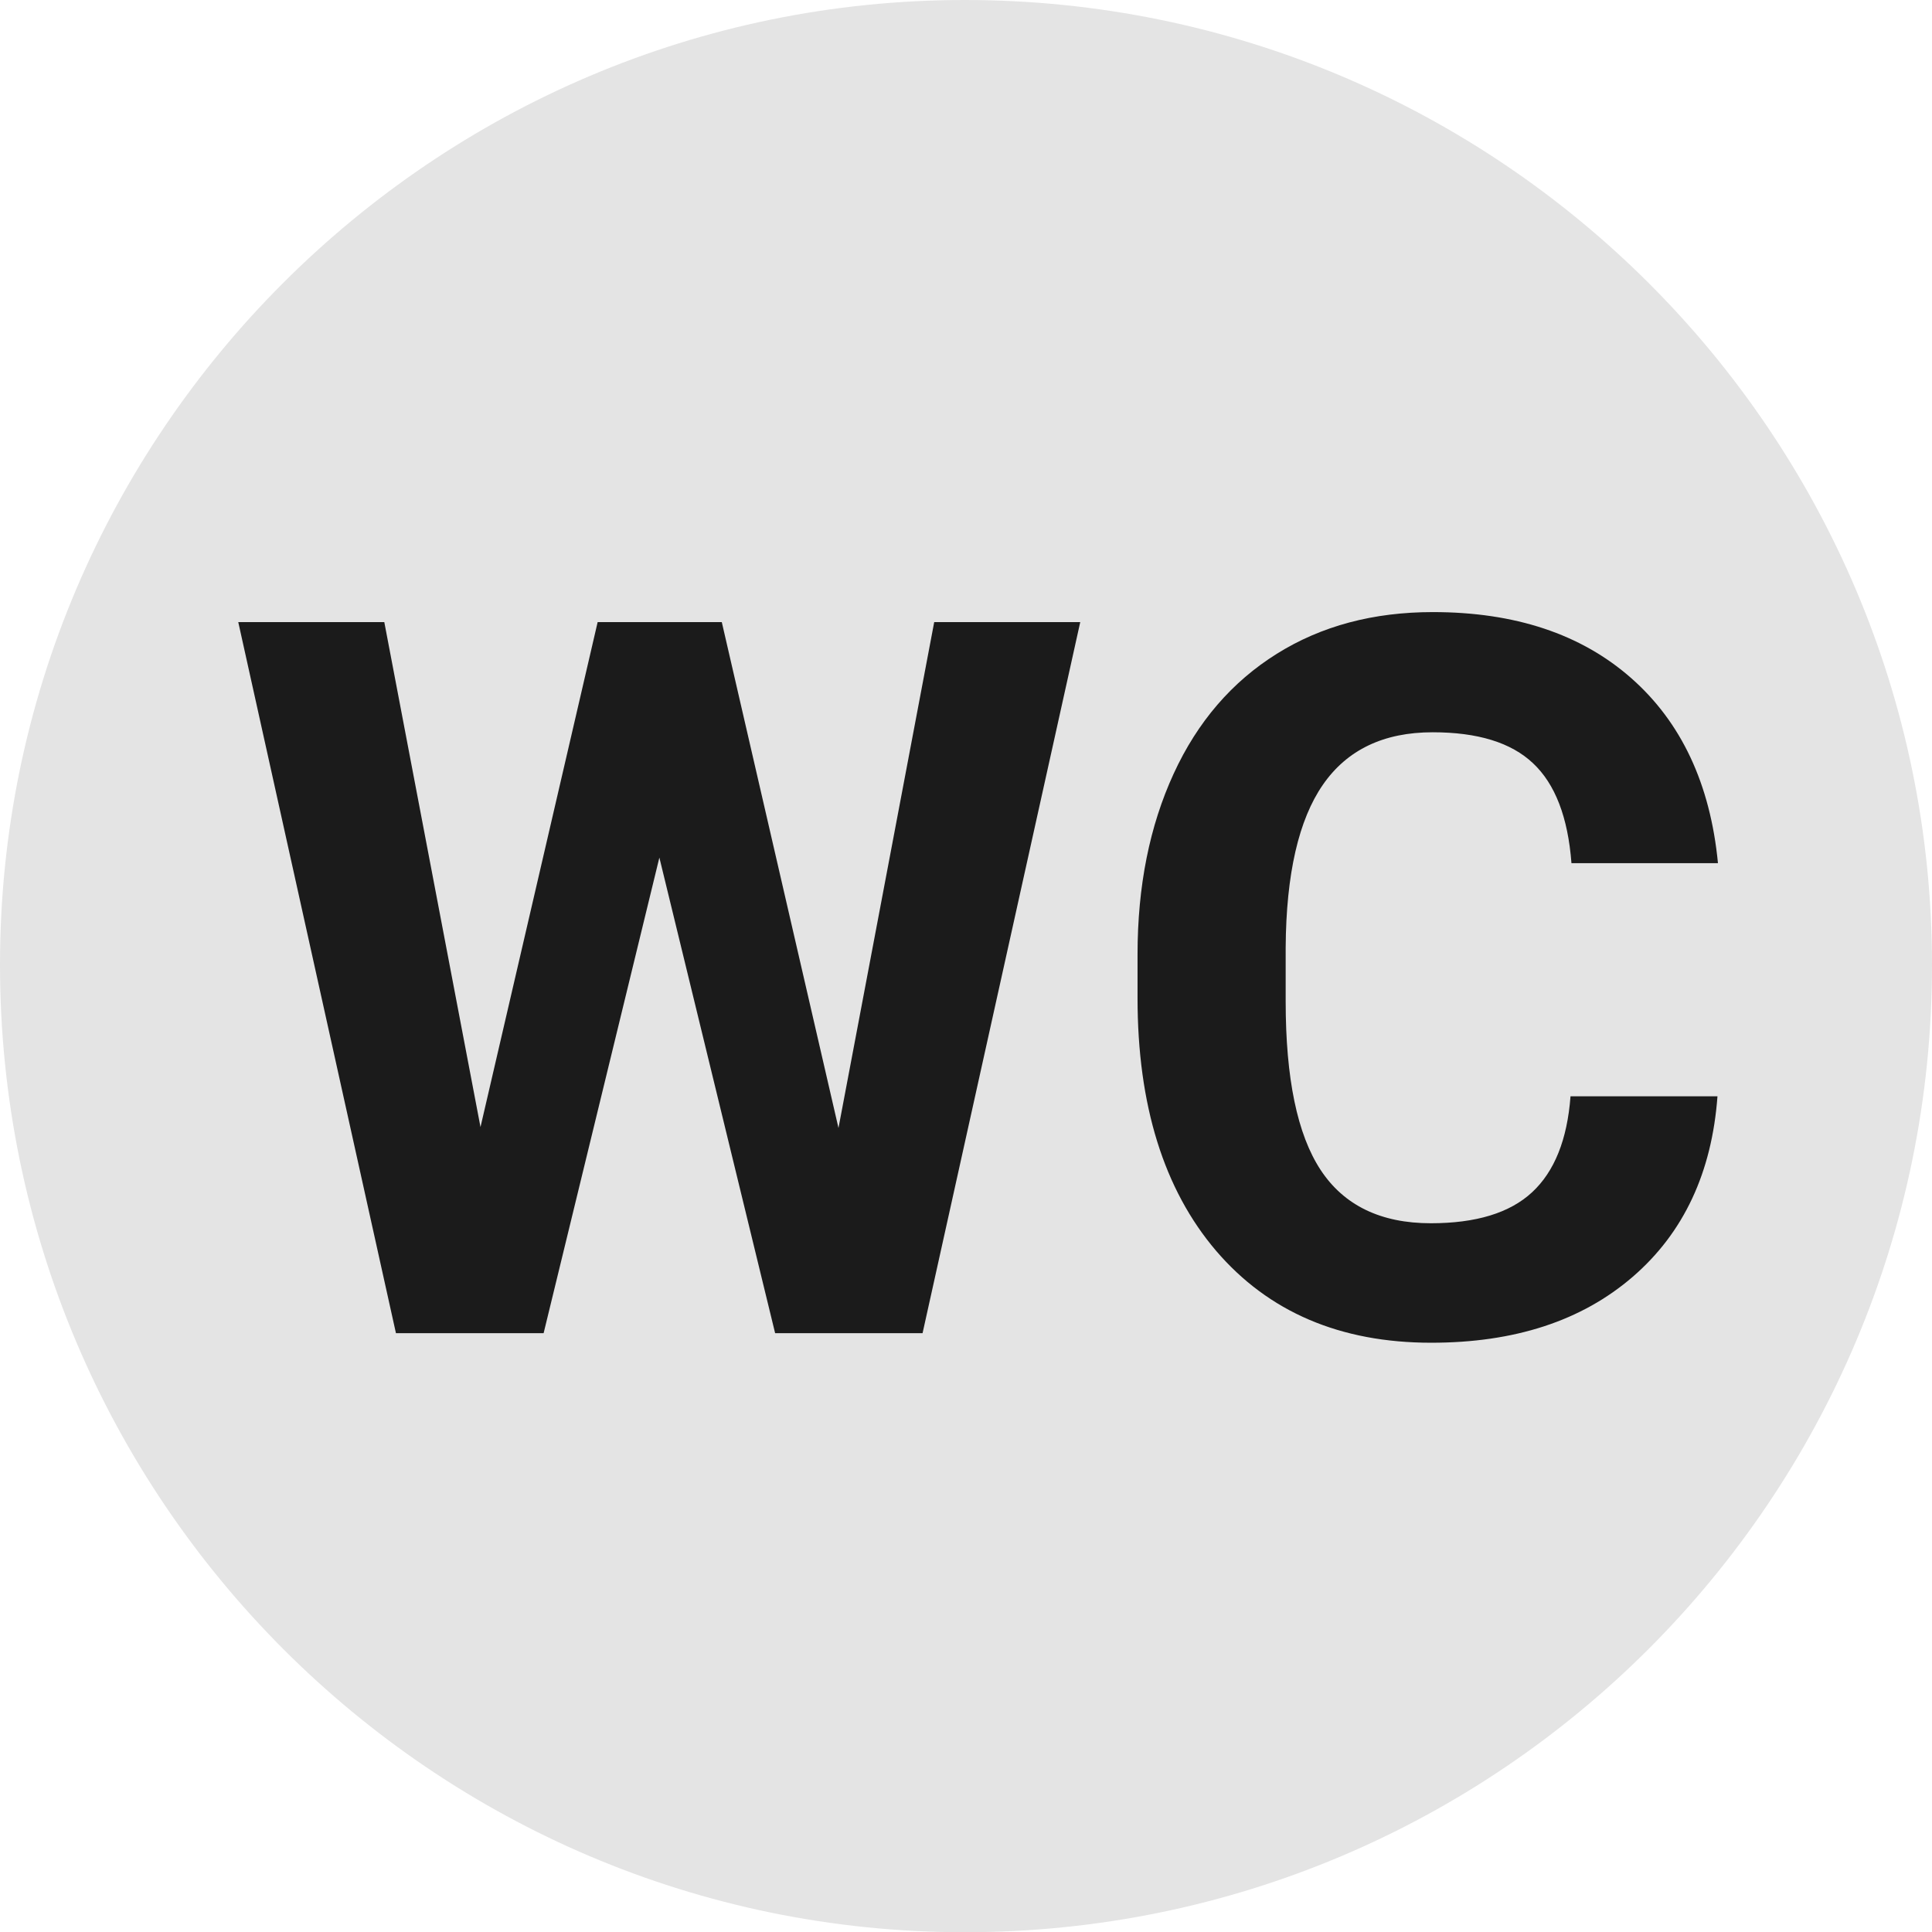 <?xml version="1.0" encoding="utf-8"?>
<!-- Generator: Adobe Illustrator 24.0.2, SVG Export Plug-In . SVG Version: 6.00 Build 0)  -->
<svg version="1.1" id="Layer_2" xmlns="http://www.w3.org/2000/svg" xmlns:xlink="http://www.w3.org/1999/xlink" x="0px" y="0px"
	 viewBox="0 0 82.95 82.96" style="enable-background:new 0 0 82.95 82.96;" xml:space="preserve">
<style type="text/css">
	.st0{fill-rule:evenodd;clip-rule:evenodd;fill:#E4E4E4;}
	.st1{fill:#1B1B1B;}
</style>
<path class="st0" d="M41.42,82.96c22.94,0,41.53-18.6,41.53-41.53C82.95,18.6,64.36,0,41.42,0C18.6,0,0,18.6,0,41.42
	C0,64.36,18.6,82.96,41.42,82.96L41.42,82.96z"/>
<g>
	<path class="st1" d="M36,48.43l4.11-21.72h6.27l-6.77,30.53h-6.33l-4.97-20.42l-4.97,20.42H17l-6.77-30.53h6.27l4.13,21.68
		l5.03-21.68h5.33L36,48.43z"/>
	<g>
		<path class="st1" d="M73.74,47.06c-0.24,3.28-1.45,5.87-3.64,7.76c-2.19,1.89-5.07,2.83-8.65,2.83c-3.91,0-6.99-1.32-9.24-3.95
			c-2.24-2.63-3.37-6.25-3.37-10.85v-1.87c0-2.94,0.52-5.52,1.55-7.76c1.03-2.24,2.51-3.95,4.43-5.15s4.15-1.79,6.7-1.79
			c3.52,0,6.36,0.94,8.51,2.83s3.4,4.54,3.73,7.95h-6.29c-0.15-1.97-0.7-3.4-1.65-4.29c-0.94-0.89-2.38-1.33-4.31-1.33
			c-2.1,0-3.67,0.75-4.71,2.25c-1.04,1.5-1.58,3.83-1.6,6.99V43c0,3.3,0.5,5.71,1.5,7.23c1,1.52,2.58,2.29,4.73,2.29
			c1.94,0,3.39-0.44,4.35-1.33c0.96-0.89,1.51-2.26,1.65-4.12H73.74z"/>
	</g>
</g>
</svg>
